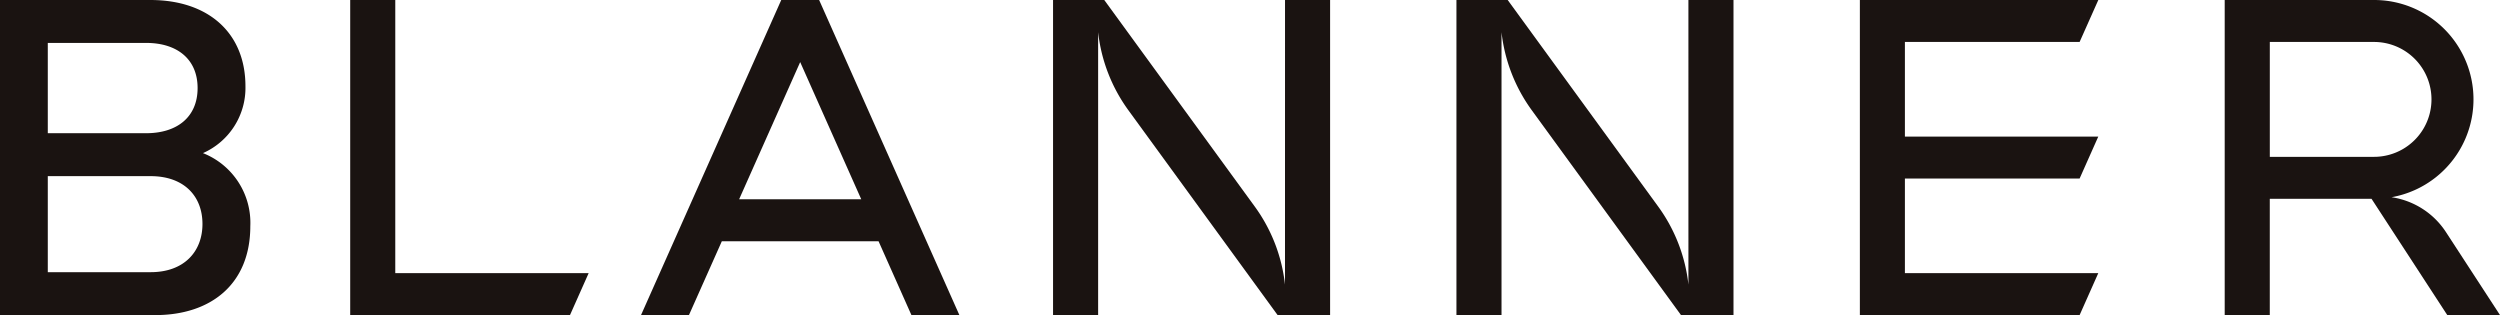 <svg xmlns="http://www.w3.org/2000/svg" xmlns:xlink="http://www.w3.org/1999/xlink" width="261.142" height="32.913" viewBox="0 0 261.142 32.913">
  <defs>
    <clipPath id="clip-path">
      <rect id="사각형_1957" data-name="사각형 1957" width="261.142" height="32.913" fill="none"/>
    </clipPath>
  </defs>
  <g id="그룹_1211" data-name="그룹 1211" clip-path="url(#clip-path)">
    <path id="패스_83167" data-name="패스 83167" d="M345.292,24.245a8.228,8.228,0,0,0-5.684-3.644A10.381,10.381,0,0,0,337.78,0h-15.6V32.913h4.709V20.764h10.627l7.915,12.149h5.507Zm-18.4-7.862v-12H337.78a6,6,0,0,1,0,12Z" transform="translate(-89.795 0)" fill="#1a1311"/>
    <path id="패스_83168" data-name="패스 83168" d="M55.426,0H50.717V32.912H73.675l1.95-4.382h-20.2Z" transform="translate(-14.136 0)" fill="#1a1311"/>
    <path id="패스_83169" data-name="패스 83169" d="M111.438,0H107.48L92.865,32.838l-.033.074h5.007l3.435-7.713h16.37l3.42,7.682.014.031h5.009L111.451.032Zm-8.358,20.816,6.378-14.331,6.379,14.331Z" transform="translate(-25.873 0)" fill="#1a1311"/>
    <path id="패스_83170" data-name="패스 83170" d="M176.728,29.725a17.023,17.023,0,0,0-3.184-8.186L157.85,0H152.5V32.912h4.709V3.363a17.035,17.035,0,0,0,3.184,8.184l15.564,21.365h5.483V0h-4.709Z" transform="translate(-42.502 0)" fill="#1a1311"/>
    <path id="패스_83171" data-name="패스 83171" d="M235.153,29.725a17.023,17.023,0,0,0-3.184-8.186L216.275,0h-5.354V32.912h4.709V3.363a17.035,17.035,0,0,0,3.184,8.184l15.564,21.365h5.483V0h-4.709Z" transform="translate(-58.786 0)" fill="#1a1311"/>
    <path id="패스_83172" data-name="패스 83172" d="M292.3,18.648l1.95-4.382h-20.2V4.382H292.3L294.253,0H269.346V32.912H292.3l1.95-4.382h-20.2V18.647Z" transform="translate(-75.07 0)" fill="#1a1311"/>
    <path id="패스_83173" data-name="패스 83173" d="M16.2,32.913H0V0H15.7c6.1,0,9.939,3.467,9.939,9.014A7.452,7.452,0,0,1,21.2,15.994a7.826,7.826,0,0,1,4.947,7.628c0,6.055-4.114,9.292-9.939,9.292m-.925-28.43H4.992v9.43H15.279c3.19,0,5.362-1.664,5.362-4.714s-2.173-4.716-5.362-4.716M15.741,18.4H4.992V28.43H15.741c3.467,0,5.408-2.128,5.408-5.04S19.209,18.4,15.741,18.4" transform="translate(0 0)" fill="#1a1311"/>
  </g>
</svg>
